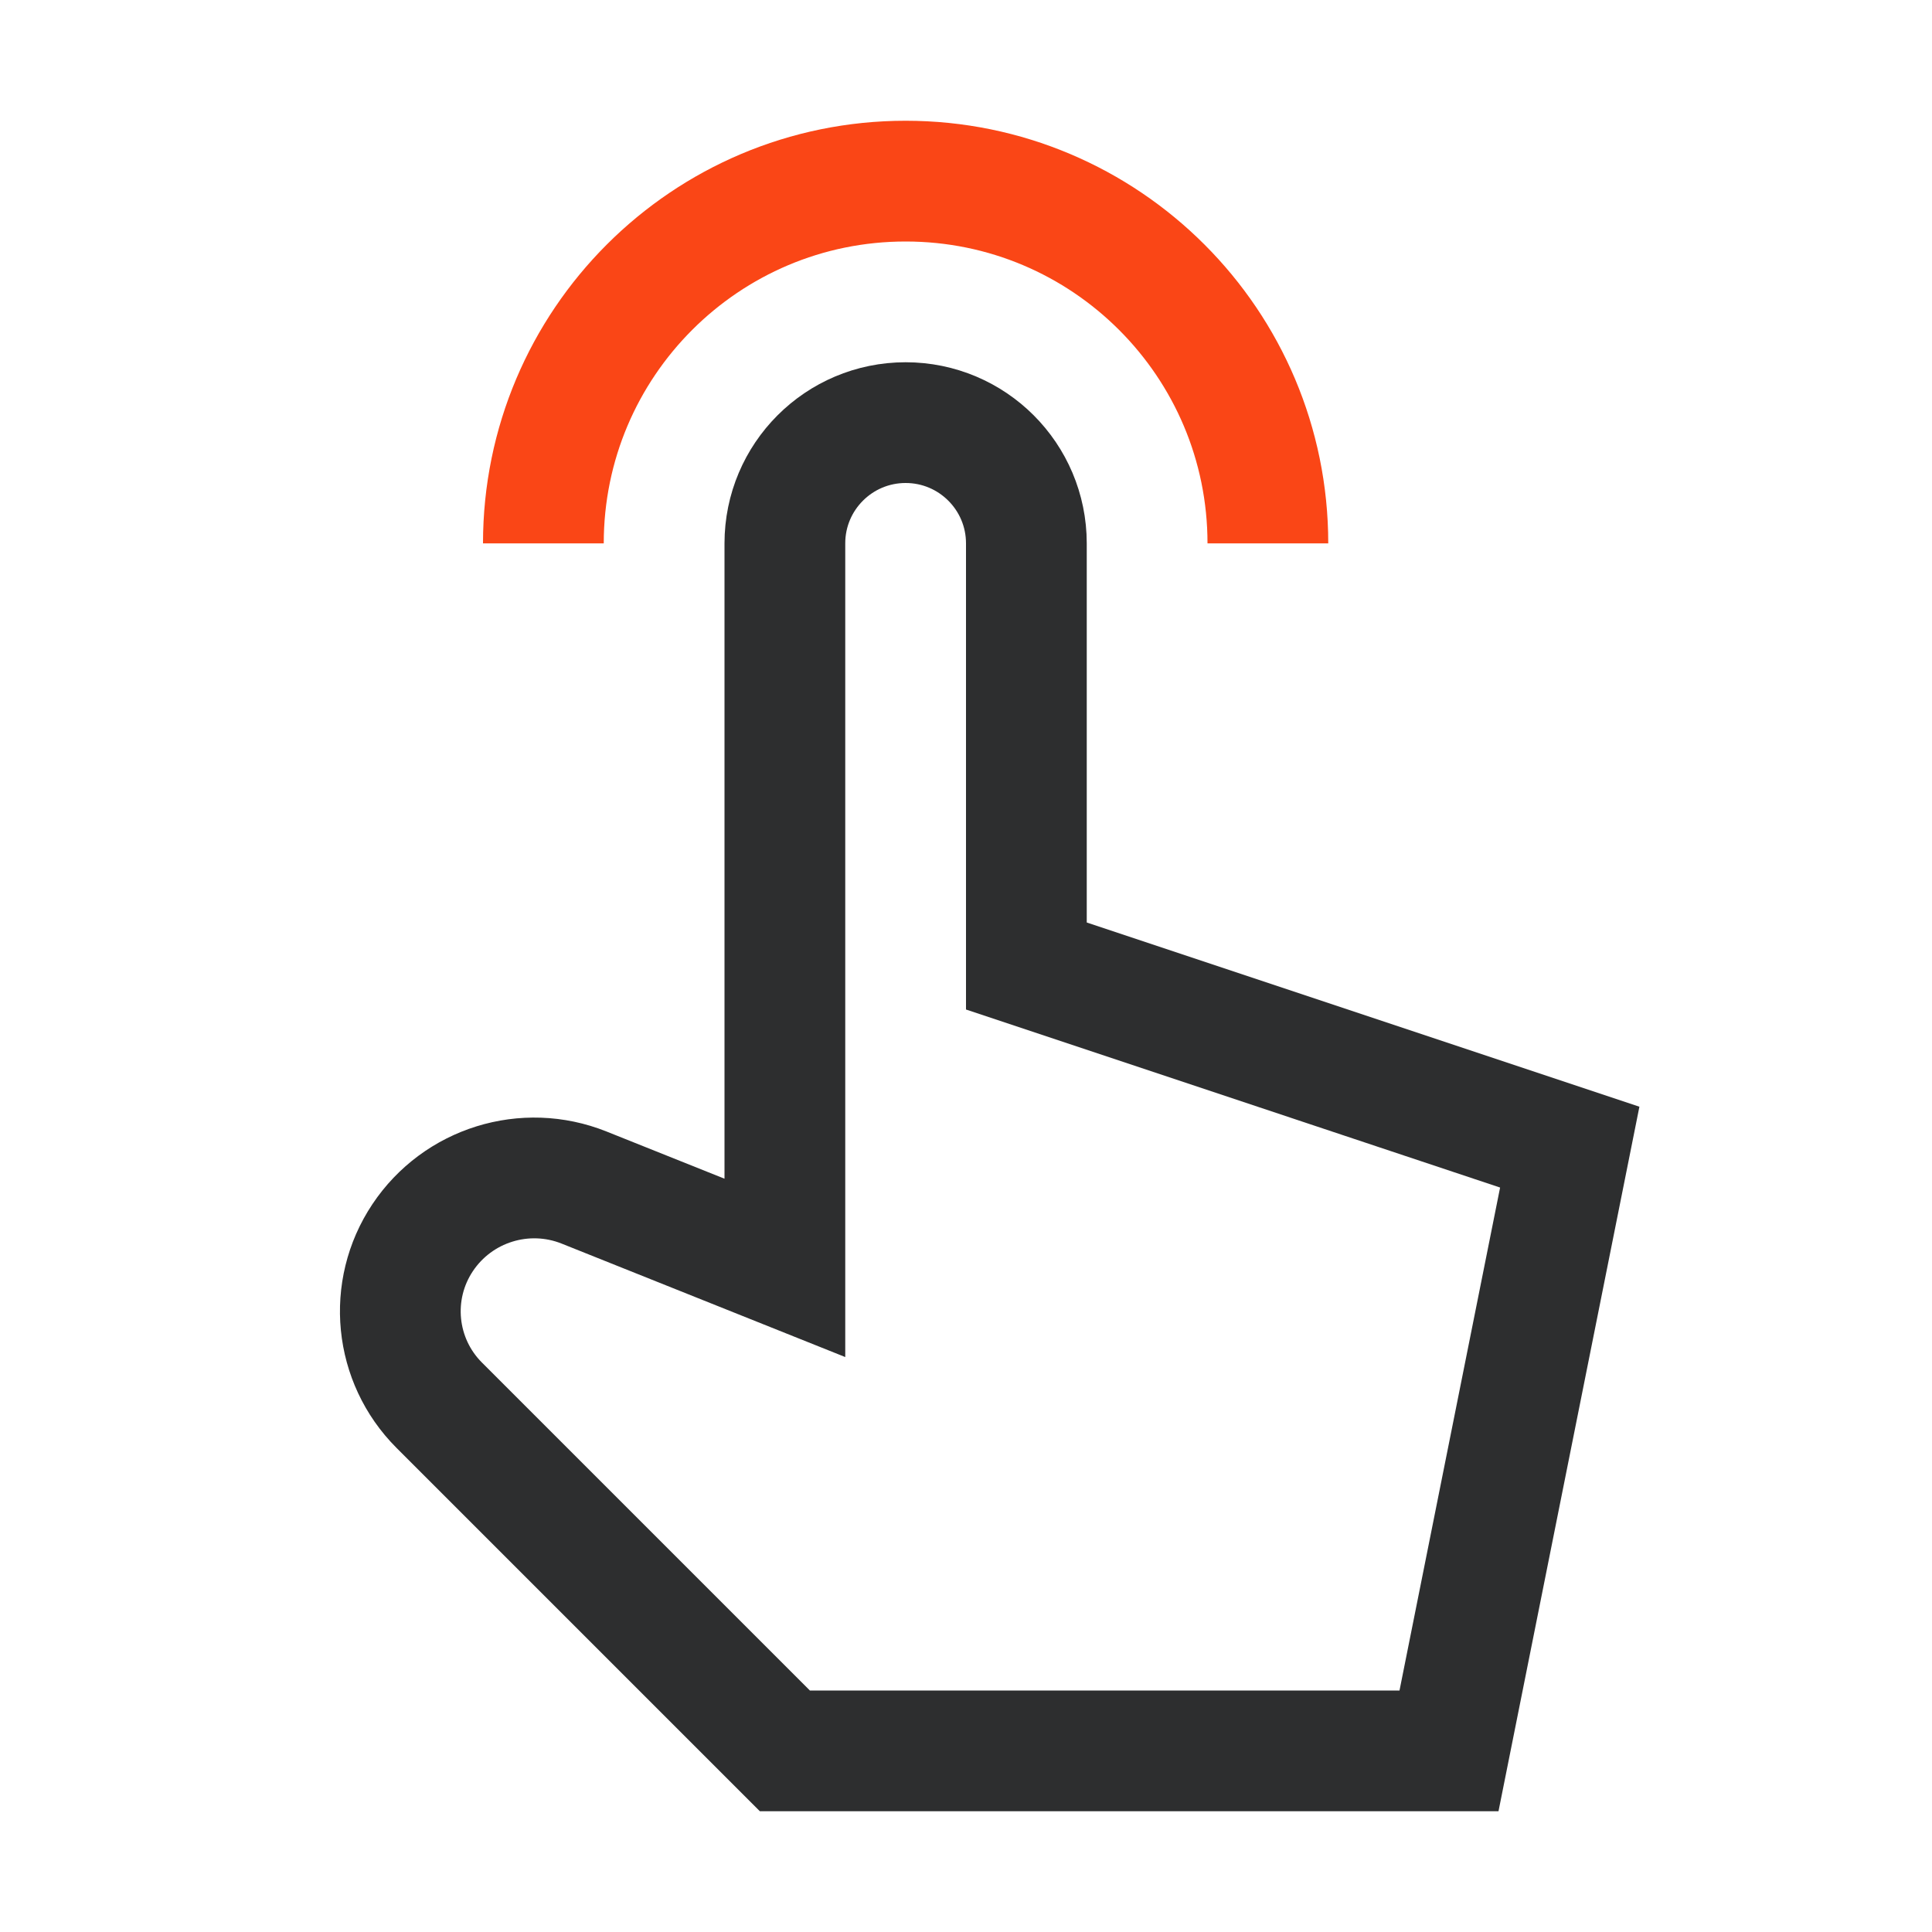<?xml version="1.0" encoding="UTF-8"?> <svg xmlns="http://www.w3.org/2000/svg" width="64" height="64" viewBox="0 0 64 64"><g fill="none" fill-rule="evenodd"><path stroke="#2D2E2F" stroke-linecap="square" stroke-width="4" d="M26,42 L26,18 C26,15.791 27.791,14 30,14 C32.209,14 34,15.791 34,18 L34,32 L34,32 L52,38 L48,58 L26,58 L14.55,46.55 C13.067,45.067 12.837,42.744 14,41 C15.166,39.252 17.397,38.559 19.348,39.339 L26,42 L26,42 Z"></path><path stroke="#FA4616" stroke-width="4" d="M42,18 C42,11.373 36.627,6 30,6 C23.373,6 18,11.373 18,18"></path></g></svg> 